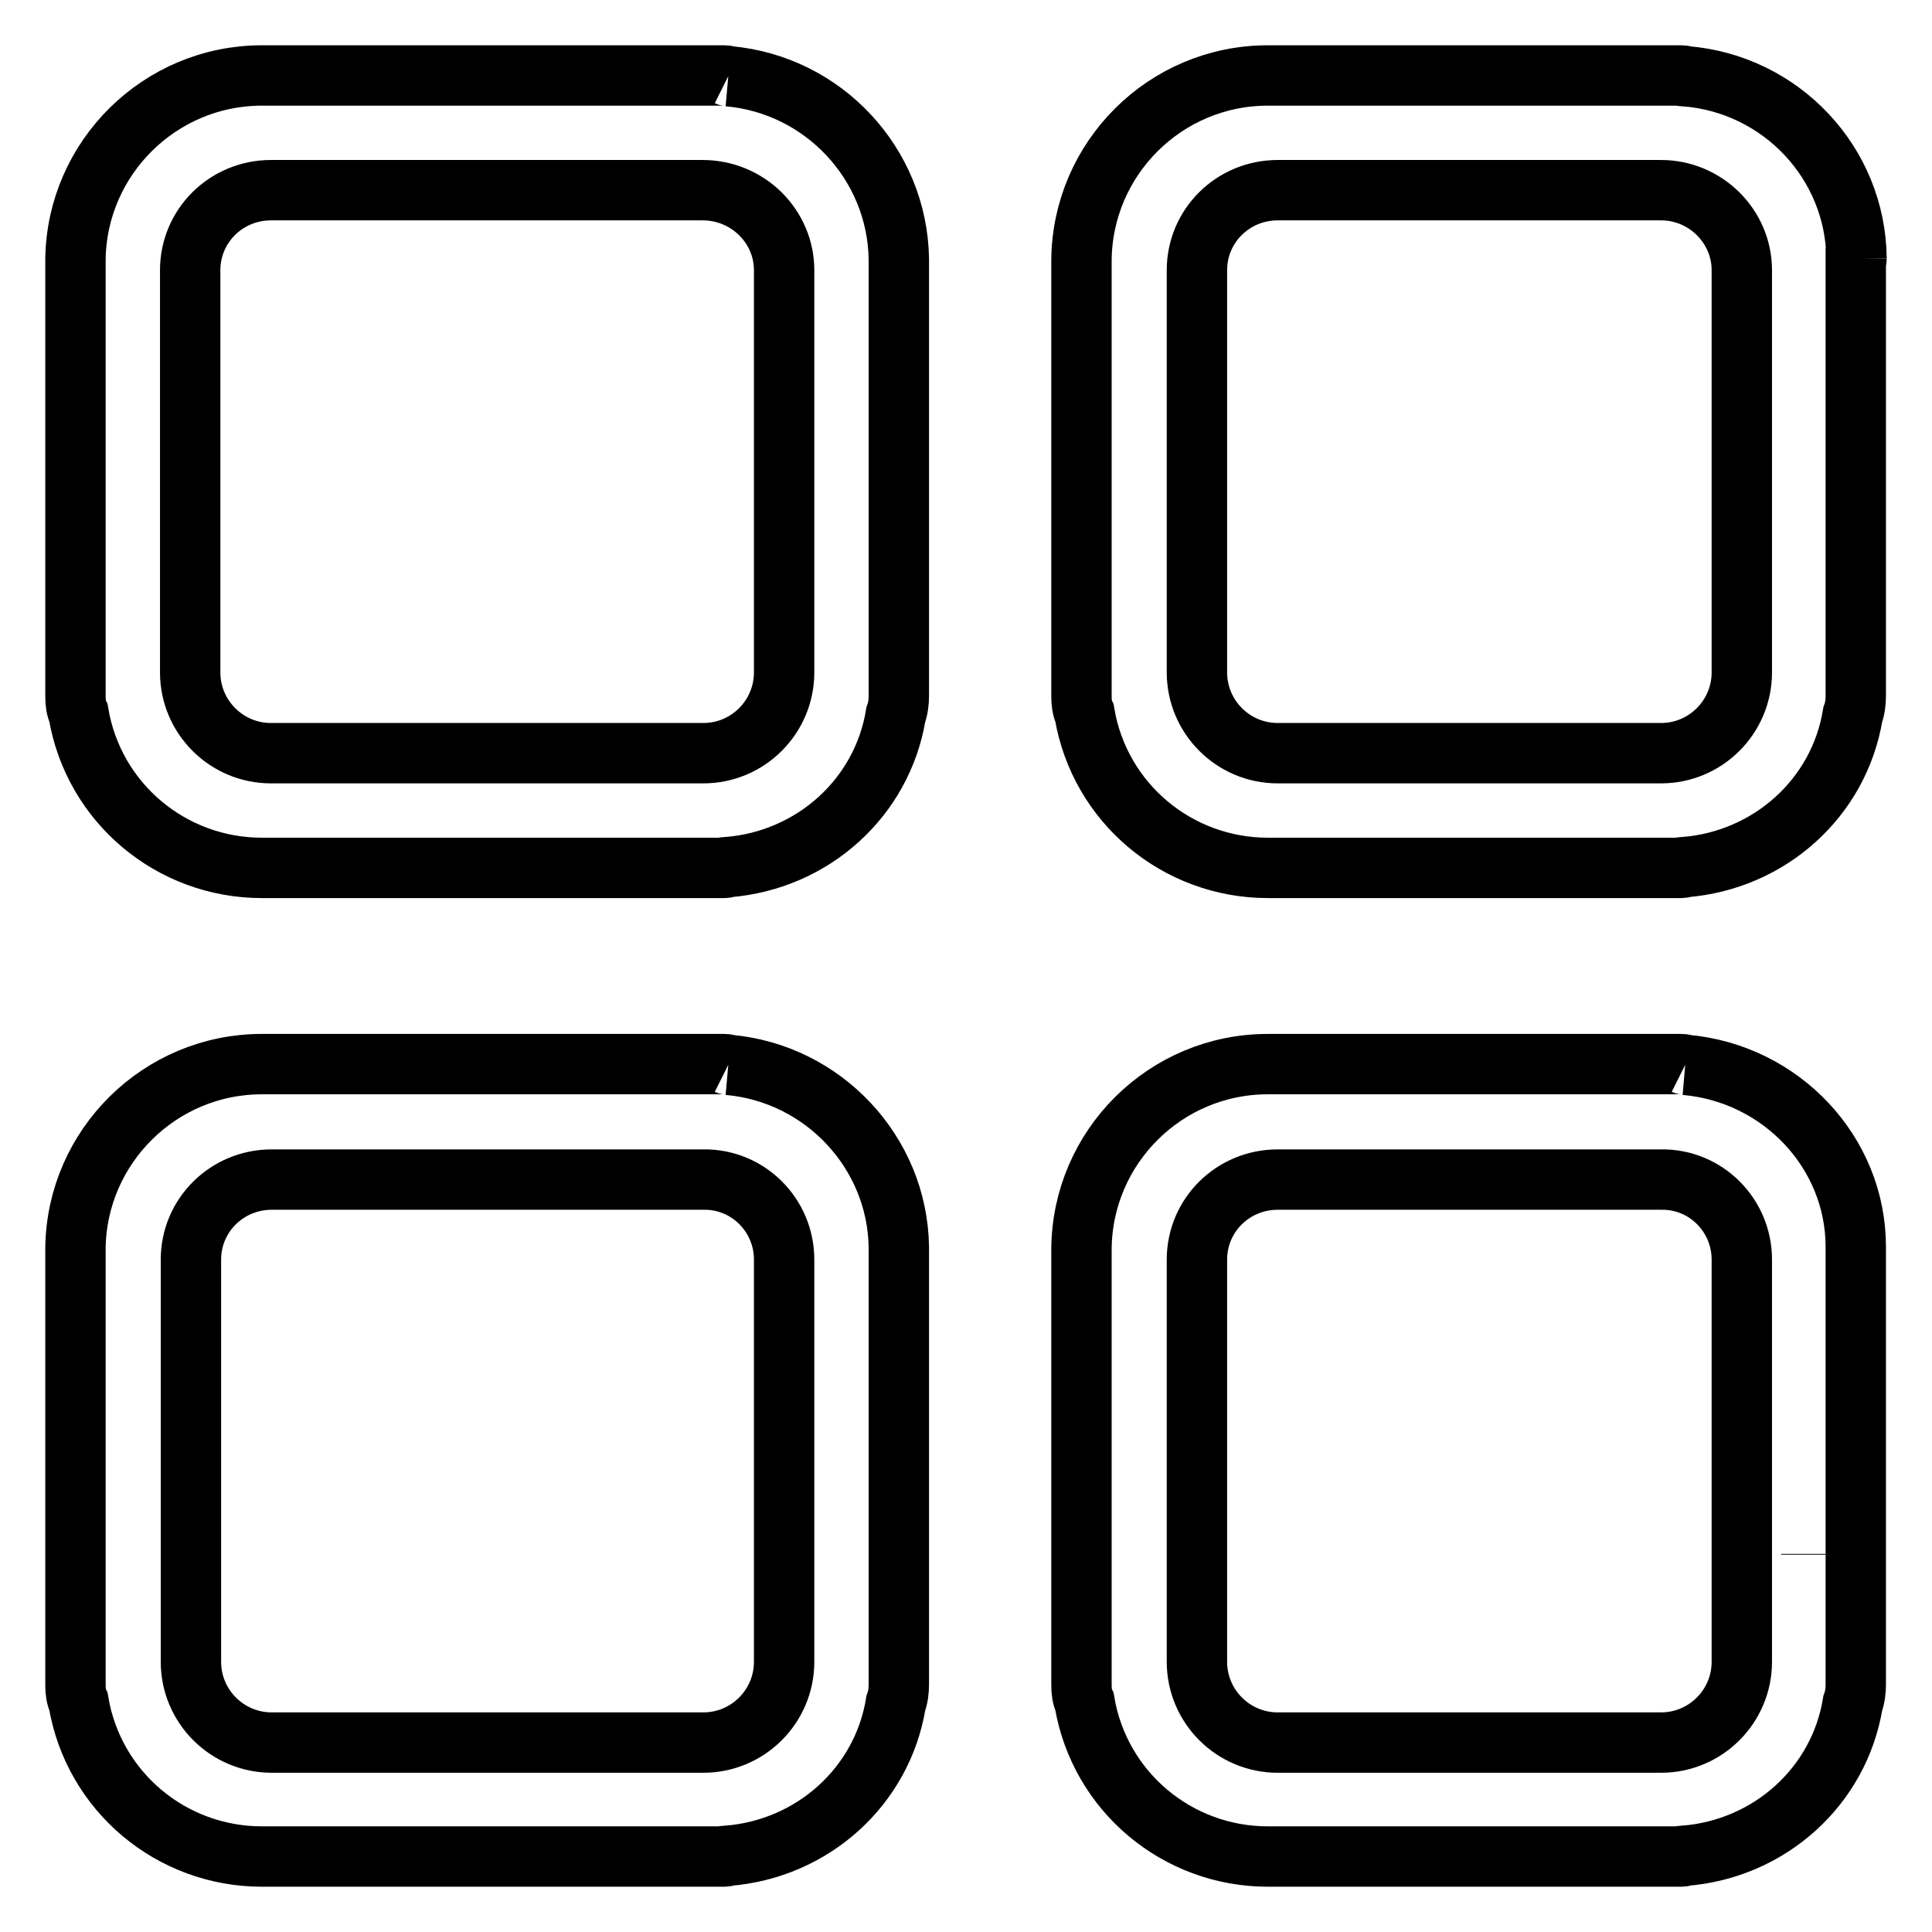 <?xml version="1.0" encoding="utf-8"?>
<!-- Svg Vector Icons : http://www.onlinewebfonts.com/icon -->
<!DOCTYPE svg PUBLIC "-//W3C//DTD SVG 1.1//EN" "http://www.w3.org/Graphics/SVG/1.1/DTD/svg11.dtd">
<svg version="1.1" xmlns="http://www.w3.org/2000/svg" xmlns:xlink="http://www.w3.org/1999/xlink" x="0px" y="0px" viewBox="0 0 256 256" enable-background="new 0 0 256 256" xml:space="preserve">
<g><g><path stroke-width="8" fill-opacity="0" stroke="#000000"  d="M240,206L240,206l0-0.1L240,206z M96.5,141.1c-0.2-0.1-0.4-0.1-0.6-0.1H34.7c-13.5,0-24.5,10.9-24.7,24.3c0,0,0,0.1,0,0.2v57.8c0,0.8,0.1,1.6,0.4,2.2c2,11.9,12.3,20.5,24.3,20.5h61.2c0.2,0,0.3,0,0.5-0.1c11.3-0.9,20.5-9.2,22.3-20.2c0.3-0.8,0.4-1.7,0.4-2.5v-57.8c0-0.1,0-0.1,0-0.2C118.9,152.7,109.1,142.2,96.5,141.1 M103.9,166.9v53.3c0,5.9-4.8,10.7-10.7,10.7H38.1c-0.1,0-0.2,0-0.3,0H36c-5.9,0-10.7-4.8-10.7-10.7v-53.3c0-5.9,4.8-10.6,10.7-10.6h57.2C99.1,156.2,103.9,161,103.9,166.9 M246,34.3c-0.1-12.7-10-23.2-22.7-24.2c-0.2-0.1-0.4-0.1-0.6-0.1h-54.7c-13.6,0-24.6,11-24.7,24.5v57.8c0,0.8,0.1,1.6,0.4,2.2c2,11.9,12.3,20.5,24.3,20.5h54.7c0.2,0,0.3,0,0.5-0.1c11.3-0.9,20.5-9.2,22.3-20.2c0.3-0.8,0.4-1.7,0.4-2.5V34.5C246,34.4,246,34.4,246,34.3 M230.8,35.8v53.3c0,5.9-4.8,10.7-10.7,10.7h-50.8c-5.9,0-10.7-4.8-10.7-10.7V35.8c0-5.9,4.8-10.6,10.7-10.6h50.8C226,25.2,230.8,30,230.8,35.8 M223.3,141.1c-0.2-0.1-0.4-0.1-0.6-0.1h-54.7c-13.6,0-24.6,11-24.7,24.5v57.8c0,0.8,0.1,1.6,0.4,2.2c2,11.9,12.3,20.5,24.3,20.5h54.7c0.2,0,0.3,0,0.5-0.1c11.3-0.9,20.5-9.2,22.3-20.2c0.3-0.8,0.4-1.7,0.4-2.5v-57.8c0-0.1,0-0.1,0-0.2C245.9,152.7,236,142.2,223.3,141.1 M230.8,166.9v53.3c0,5.9-4.8,10.7-10.7,10.7h-50.8c-5.9,0-10.7-4.8-10.7-10.7v-53.3c0-5.9,4.8-10.6,10.7-10.6h50.8C226,156.2,230.8,161,230.8,166.9 M96.5,10.1C96.3,10,96.1,10,95.9,10H34.7C21.2,10,10.2,20.9,10,34.3c0,0.1,0,0.1,0,0.2v57.8c0,0.8,0.1,1.6,0.4,2.2c2,11.9,12.3,20.5,24.3,20.5h61.2c0.2,0,0.3,0,0.5-0.1c11.3-0.9,20.5-9.2,22.3-20.2c0.3-0.8,0.4-1.7,0.4-2.5V34.5c0,0,0-0.1,0-0.2C118.9,21.7,109.1,11.2,96.5,10.1 M103.9,35.8v53.3c0,5.9-4.8,10.7-10.7,10.7H35.9c-5.9,0-10.7-4.8-10.7-10.7V35.8c0-5.9,4.8-10.6,10.7-10.6h57.2C99.1,25.2,103.9,30,103.9,35.8"/></g></g>
</svg>
